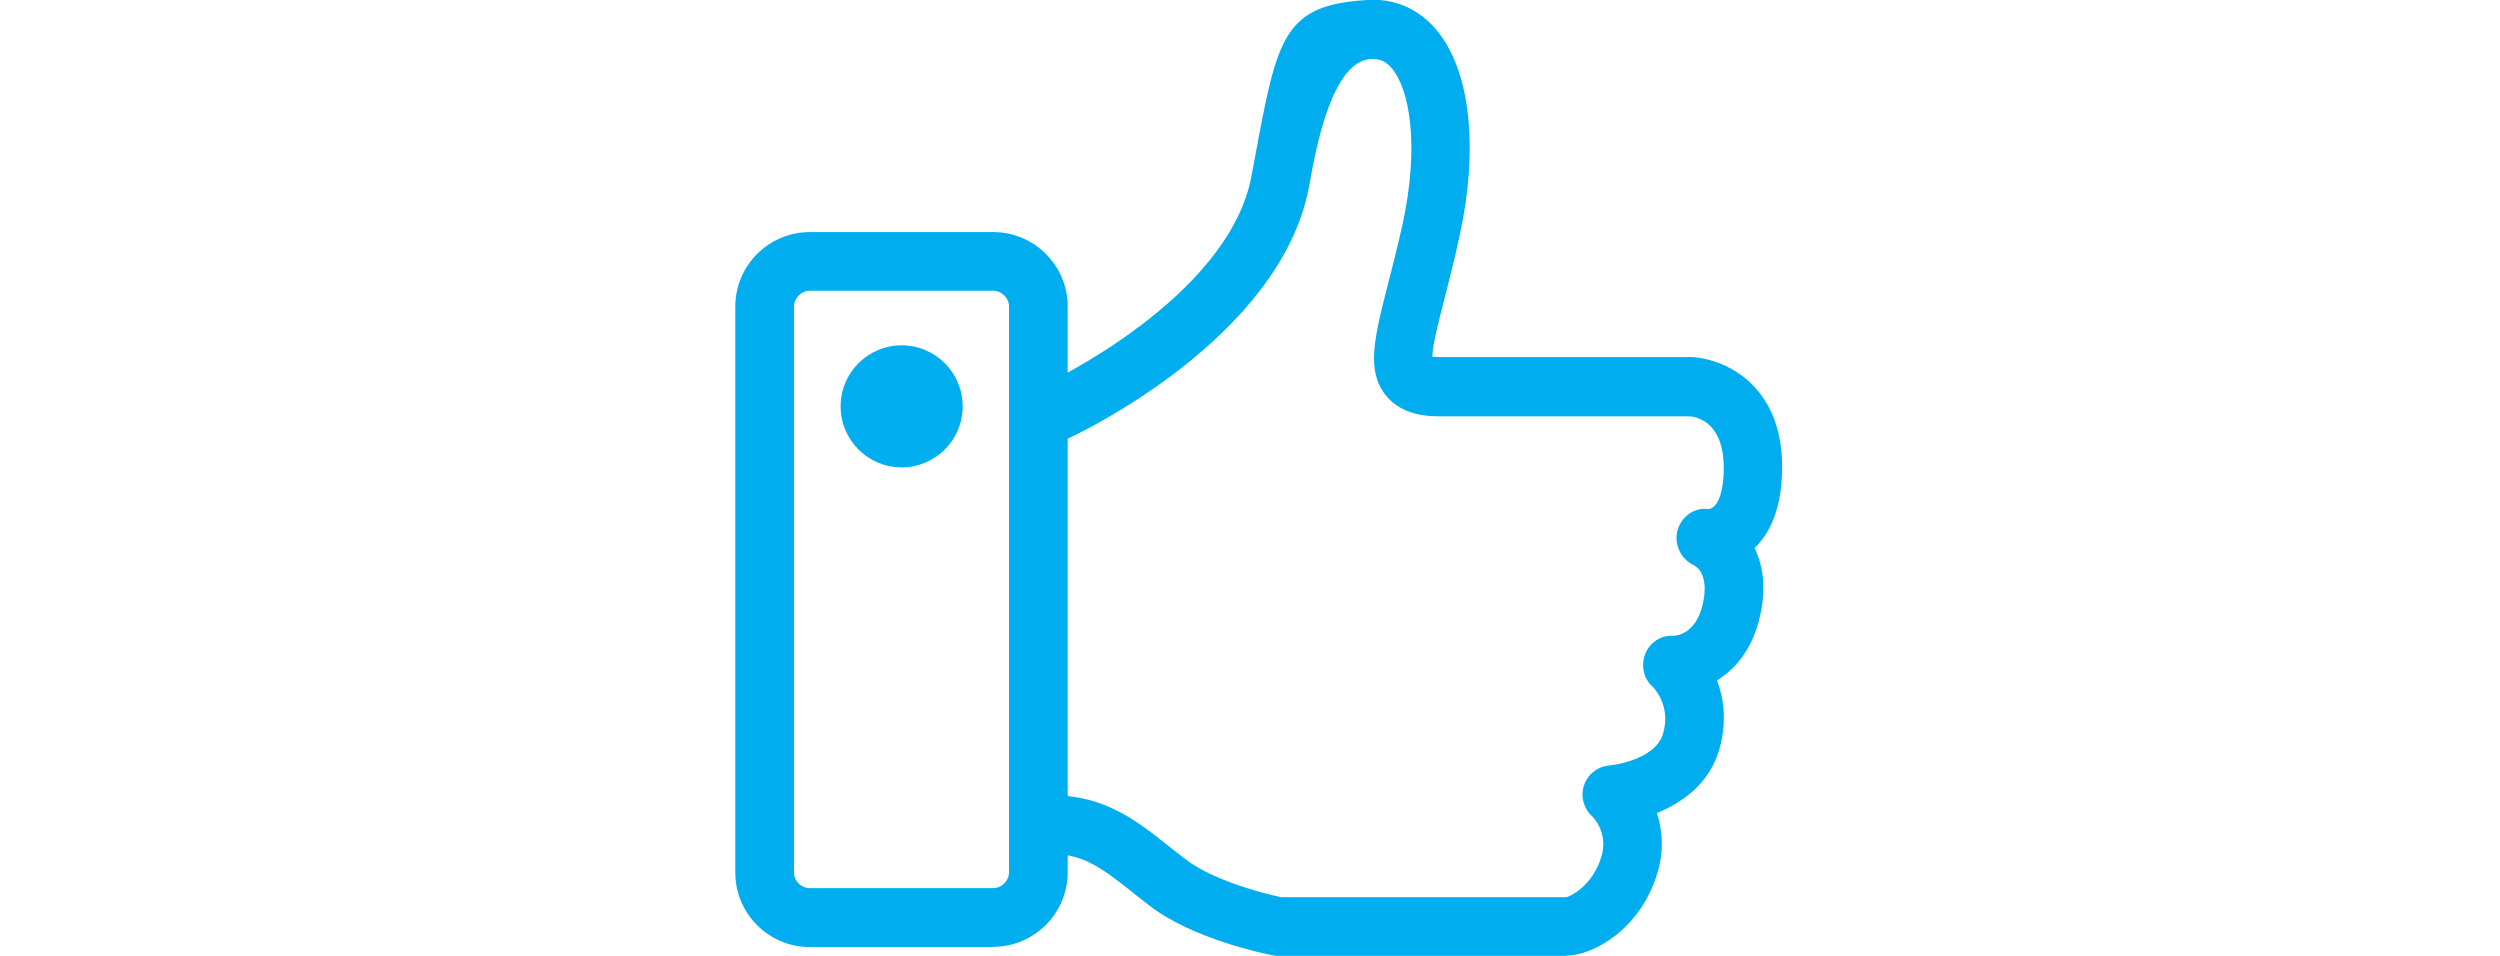 <svg width="170" height="65" viewBox="0 0 170 65" fill="none" xmlns="http://www.w3.org/2000/svg">
<g clip-path="url(#clip0_276_238)">
<path d="M67.557 64.401H55.068C52.274 64.401 50 62.127 50 59.334V20.849C50 18.055 52.274 15.781 55.068 15.781H67.537C70.33 15.781 72.604 18.055 72.604 20.849V59.314C72.604 62.107 70.33 64.382 67.537 64.382L67.557 64.401ZM55.068 19.771C54.489 19.771 53.99 20.27 53.99 20.849V59.314C53.99 59.913 54.469 60.391 55.068 60.391H67.537C68.115 60.391 68.614 59.892 68.614 59.314V20.849C68.614 20.27 68.115 19.771 67.537 19.771H55.068Z" fill="#00AEEF"/>
<path d="M106.521 65H86.929C86.809 65 86.67 65 86.55 64.96C86.011 64.86 81.124 63.863 78.171 61.588L77.153 60.79C75.098 59.154 73.742 58.077 71.607 58.077C70.51 58.077 69.612 57.179 69.612 56.082C69.612 54.985 70.51 54.087 71.607 54.087C75.138 54.087 77.333 55.823 79.647 57.678L80.625 58.436C82.4 59.813 85.752 60.73 87.129 61.01H106.521C106.72 60.97 108.277 60.292 108.895 58.257C109.394 56.581 108.277 55.503 108.257 55.503C107.678 54.965 107.459 54.127 107.718 53.389C107.977 52.63 108.656 52.112 109.454 52.052C109.474 52.052 112.546 51.733 113.085 49.897C113.663 47.922 112.406 46.745 112.406 46.725C111.768 46.166 111.569 45.288 111.868 44.49C112.167 43.712 112.925 43.174 113.783 43.234C114.102 43.234 115.359 43.034 115.798 41.039C116.217 39.104 115.419 38.545 115.16 38.425C114.282 38.006 113.803 36.969 114.082 36.031C114.362 35.094 115.24 34.475 116.217 34.615C116.177 34.615 116.377 34.615 116.576 34.415C116.776 34.236 117.215 33.597 117.215 31.802C117.215 28.789 115.479 28.37 114.94 28.31H97.902C97.264 28.31 95.349 28.31 94.211 26.854C92.894 25.158 93.453 22.944 94.391 19.293C94.69 18.135 95.029 16.799 95.368 15.282C96.546 9.876 95.847 6.045 94.63 4.629C94.231 4.17 93.832 3.99 93.234 4.01C91.505 4.117 90.174 6.597 89.243 11.452L89.004 12.749C87.029 23.043 73.323 29.487 72.744 29.767C71.747 30.226 70.57 29.787 70.091 28.789C69.632 27.792 70.071 26.595 71.068 26.136C71.188 26.076 83.518 20.29 85.094 12.01L85.333 10.734C86.849 2.534 87.268 0.339 92.974 -5.86361e-06C94.81 -0.12 96.426 0.579 97.643 1.995C99.977 4.728 100.576 9.995 99.239 16.1C98.9 17.677 98.541 19.053 98.241 20.25C97.842 21.786 97.403 23.502 97.403 24.26C97.523 24.26 97.683 24.28 97.882 24.28H115.08C117.274 24.42 121.185 26.136 121.185 31.762C121.185 34.216 120.546 36.071 119.309 37.268C119.868 38.406 120.127 39.922 119.689 41.857C119.19 44.131 118.013 45.488 116.756 46.266C117.235 47.523 117.434 49.139 116.915 50.955C116.257 53.229 114.461 54.566 112.666 55.284C113.045 56.421 113.165 57.818 112.706 59.354C111.569 63.184 108.336 64.98 106.521 64.98V65Z" fill="#00AEEF"/>
<path d="M61.312 31.782C63.604 31.782 65.462 29.924 65.462 27.632C65.462 25.34 63.604 23.482 61.312 23.482C59.02 23.482 57.162 25.34 57.162 27.632C57.162 29.924 59.02 31.782 61.312 31.782Z" fill="#00AEEF"/>
</g>
<defs>
<clipPath id="clip0_276_238">
<rect width="170" height="65" fill="white"/>
</clipPath>
</defs>
</svg>
